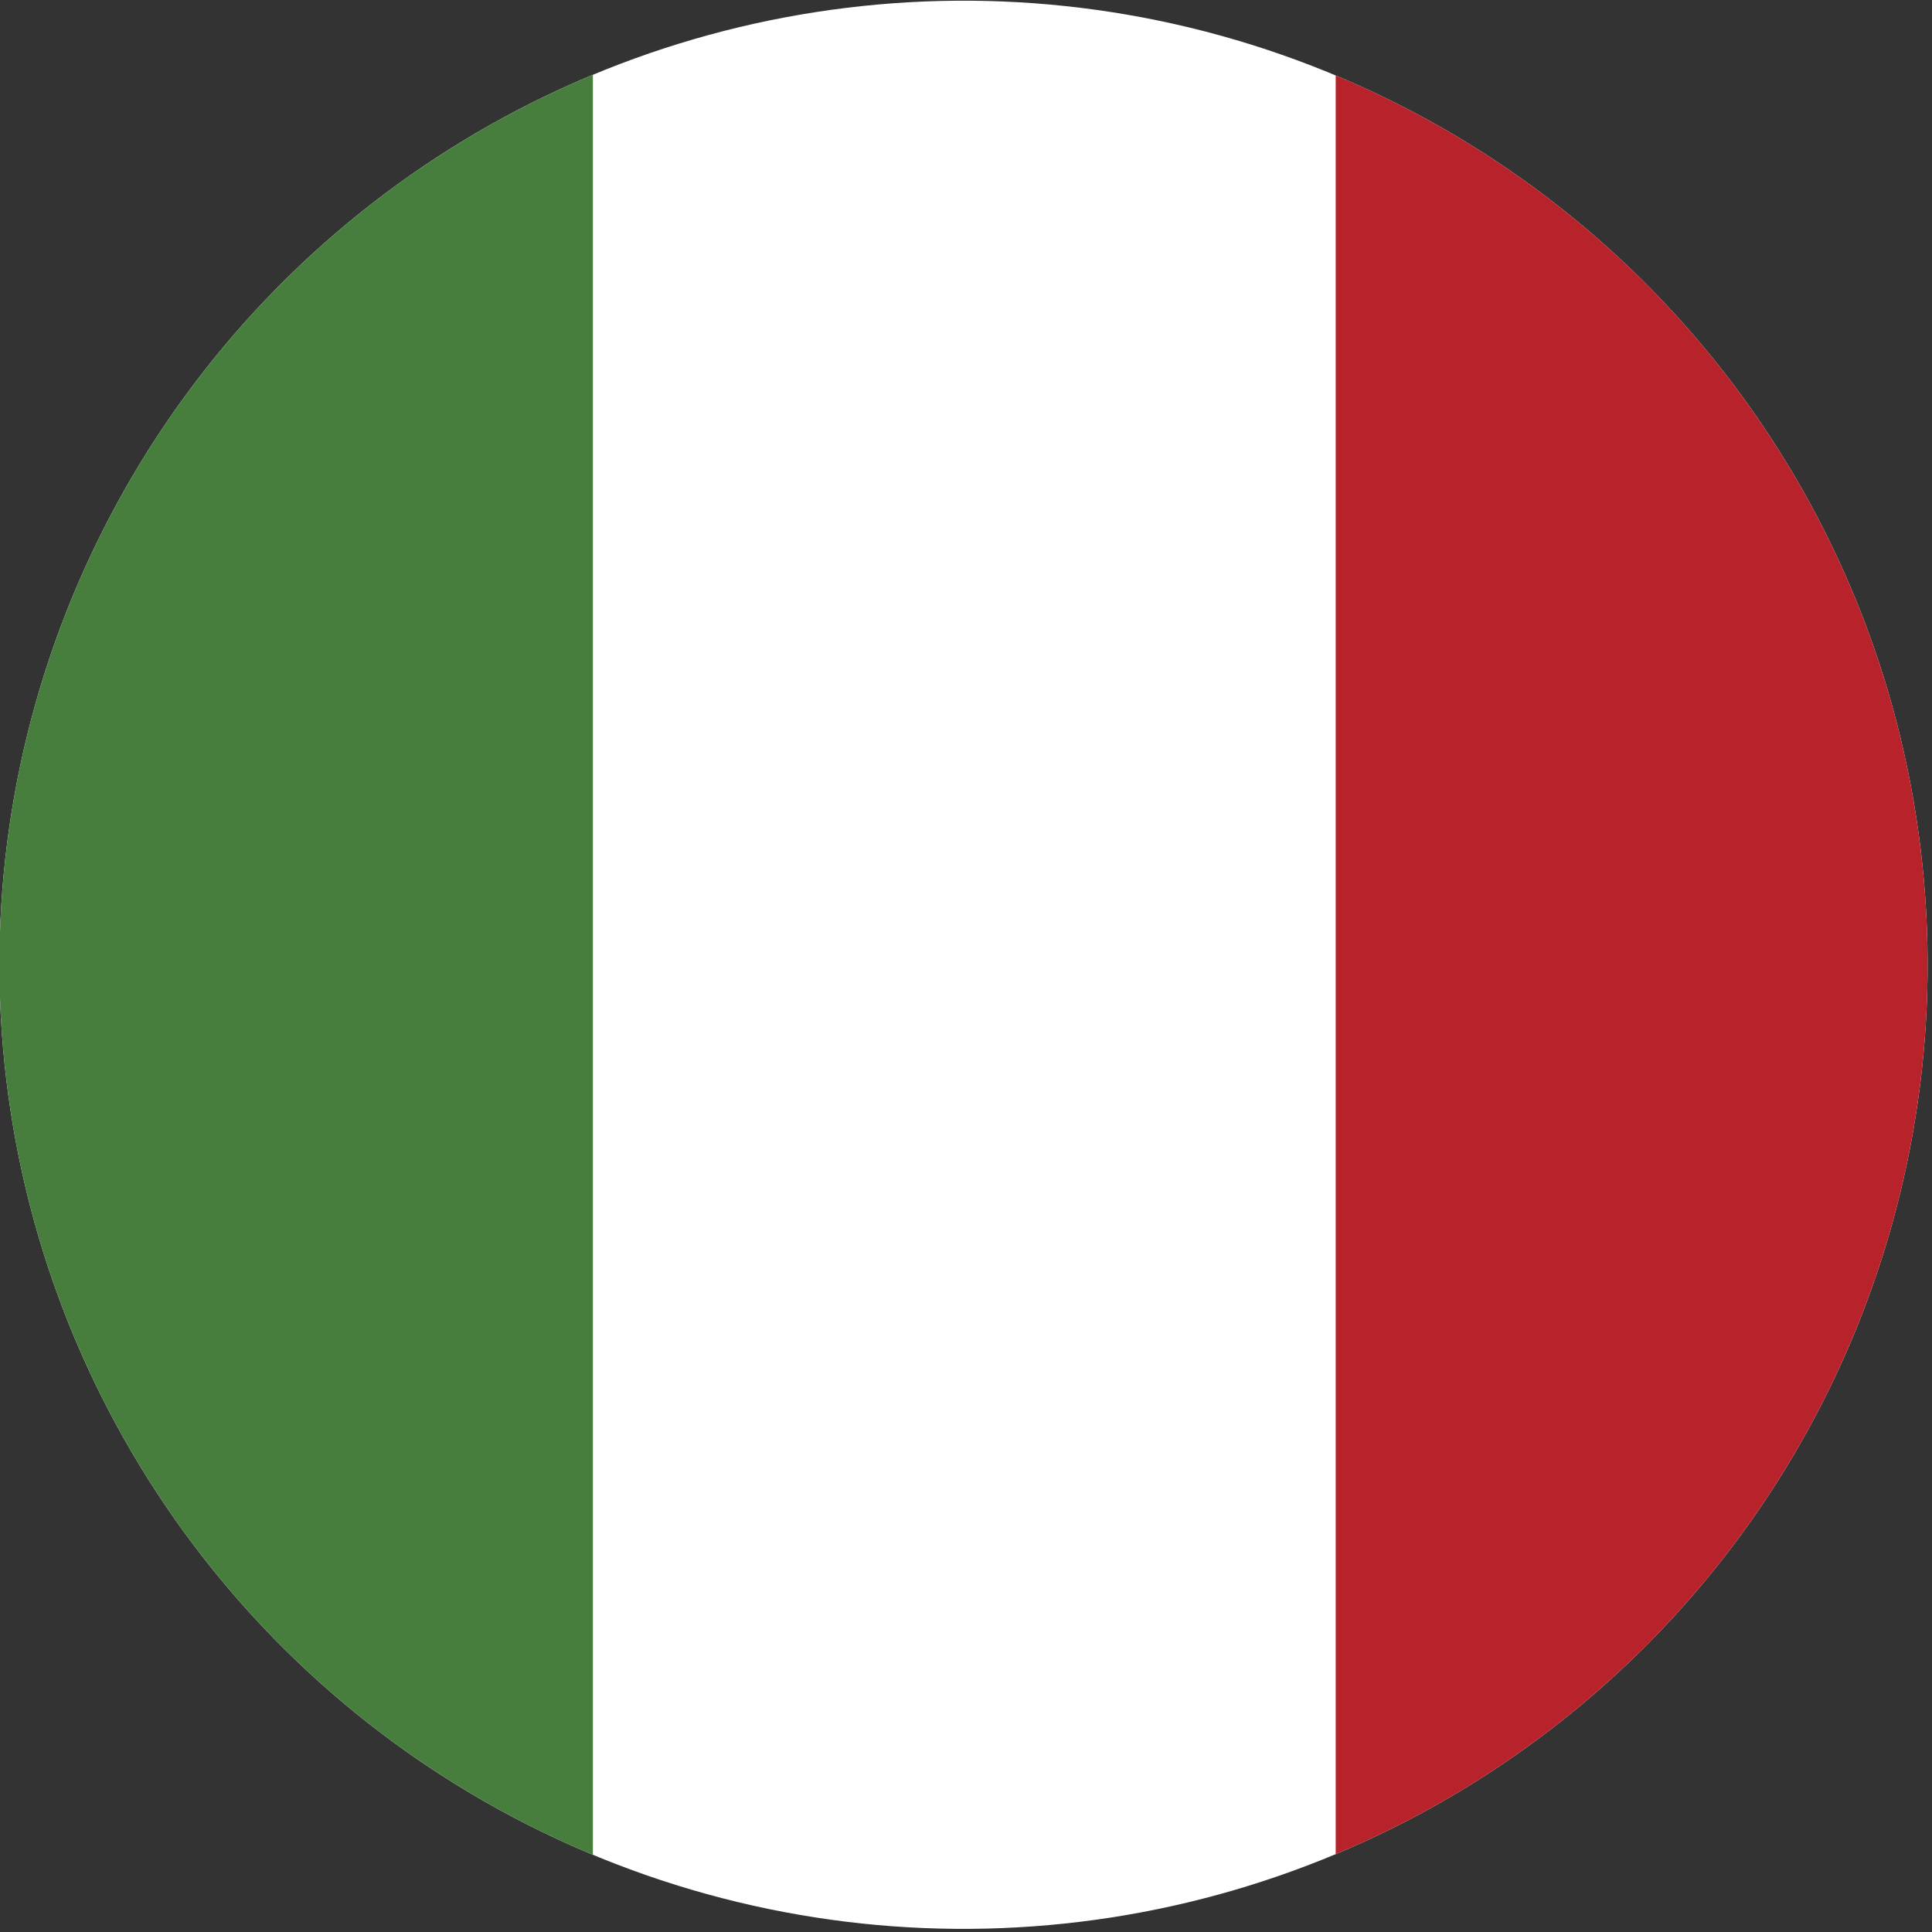<?xml version="1.0" encoding="utf-8"?>
<!-- Generator: Adobe Illustrator 27.2.0, SVG Export Plug-In . SVG Version: 6.00 Build 0)  -->
<svg version="1.1" id="Lager_1" xmlns="http://www.w3.org/2000/svg" xmlns:xlink="http://www.w3.org/1999/xlink" x="0px" y="0px"
	 viewBox="0 0 56.7 56.7" style="enable-background:new 0 0 56.7 56.7;" xml:space="preserve">
<rect x="0" y="0" width="56.7" height="56.7" fill="#333333" stroke="none"/>
<style type="text/css">
	.st0{clip-path:url(#_x3C_Clipping_Path_x3E__00000069355583301521182880000013933902319311442578_);}
	.st1{fill:#EED10F;}
	.st2{fill:#C20E1A;}
	.st3{clip-path:url(#_x3C_Clipping_Path_x3E__00000168109637108221772160000002696064972416230330_);}
	.st4{fill:#FFFFFF;}
	.st5{fill:#2C4390;}
	.st6{clip-path:url(#_x3C_Clipping_Path_x3E__00000093176349519659459540000016856628529594613695_);}
	.st7{fill:#62A342;}
	.st8{fill:#E09C4C;}
	.st9{fill:#2E2265;}
	.st10{clip-path:url(#_x3C_Clipping_Path_x3E__00000031913023210993685770000002229694267439928481_);}
	.st11{fill:#283473;}
	.st12{fill:#B8122A;}
	.st13{clip-path:url(#_x3C_Clipping_Path_x3E__00000065071732450989381200000018006224369123678086_);}
	.st14{fill:#344B8C;}
	.st15{fill:#9B242E;}
	.st16{clip-path:url(#_x3C_Clipping_Path_x3E__00000138568124774031534360000015384143874738422145_);}
	.st17{fill:#F2DE4F;}
	.st18{fill:#C6313E;}
	.st19{clip-path:url(#_x3C_Clipping_Path_x3E__00000109747449967312554330000016089662501894792365_);}
	.st20{fill:#2F3C7E;}
	.st21{clip-path:url(#_x3C_Clipping_Path_x3E__00000109709442832903540880000012094721753439667641_);}
	.st22{fill:#B91536;}
	.st23{clip-path:url(#_x3C_Clipping_Path_x3E__00000088132172348987715630000012423088355728272283_);}
	.st24{fill:#2E70AC;}
	.st25{fill:#F5D222;}
	.st26{clip-path:url(#_x3C_Clipping_Path_x3E__00000104700381459556113710000000729095237509686449_);}
	.st27{fill:#AD2029;}
	.st28{fill:#F0C82A;}
	.st29{fill:#9E8326;}
	.st30{fill:#232422;}
	.st31{fill:#43714B;}
	.st32{fill:#34559D;}
	.st33{fill:#C2C2C2;}
	.st34{fill:#E8C780;}
	.st35{fill:#C0669F;}
	.st36{fill-rule:evenodd;clip-rule:evenodd;fill:#9E8326;}
	.st37{clip-path:url(#_x3C_Clipping_Path_x3E__00000142873061471838918300000017271141390437160861_);}
	.st38{fill:#477E3E;}
	.st39{fill:#B7222B;}
	.st40{clip-path:url(#_x3C_Clipping_Path_x3E__00000009562386629863388610000011793032300523792827_);}
	.st41{fill:#567452;}
	.st42{fill:#B12E3C;}
	.st43{clip-path:url(#_x3C_Clipping_Path_x3E__00000078013082493004839160000016134013119688984484_);}
	.st44{fill:#B91629;}
	.st45{fill:#F1D239;}
	.st46{fill:#303C77;}
	.st47{clip-path:url(#_x3C_Clipping_Path_x3E__00000031904819761226269240000007162235687723892656_);}
	.st48{fill:#C52B35;}
	.st49{clip-path:url(#_x3C_Clipping_Path_x3E__00000140728345615764685420000010980713512236154765_);}
	.st50{fill:#B81720;}
	.st51{fill:#2B447A;}
	.st52{clip-path:url(#_x3C_Clipping_Path_x3E__00000003814592979331177350000002071022567227964828_);}
	.st53{fill:#AB1B35;}
	.st54{clip-path:url(#_x3C_Clipping_Path_x3E__00000090254567963136290760000009797712277233861517_);}
	.st55{fill:#D78046;}
	.st56{fill:#589A65;}
	.st57{fill:#C62E2F;}
	.st58{clip-path:url(#SVGID_00000078761745064180781000000007498162351634636212_);}
	.st59{fill:#C62E38;}
	.st60{fill:#4D8C3F;}
	.st61{fill:#C2191E;}
</style>
<g id="Italy_00000154391095573936971040000009198497501357445048_">
	<defs>
		
			<ellipse id="_x3C_Clipping_Path_x3E__00000065796505535820689940000004465366522427361679_" transform="matrix(0.988 -0.153 0.153 0.988 -4.013 4.684)" cx="28.3" cy="28.3" rx="28.3" ry="28.3"/>
	</defs>
	<clipPath id="_x3C_Clipping_Path_x3E__00000065067786229983356160000002229370084434787474_">
		<use xlink:href="#_x3C_Clipping_Path_x3E__00000065796505535820689940000004465366522427361679_"  style="overflow:visible;"/>
	</clipPath>
	
		<g id="Italian_Flag_00000181048669793914893440000003872445290385943210_" style="clip-path:url(#_x3C_Clipping_Path_x3E__00000065067786229983356160000002229370084434787474_);">
		<rect x="-8.2" y="-8.2" class="st4" width="73.1" height="73.1"/>
		<rect x="-8.2" y="-8.2" class="st38" width="25.6" height="73.1"/>
		<rect x="39.2" y="-8.2" class="st39" width="25.6" height="73.1"/>
	</g>
</g>
</svg>
